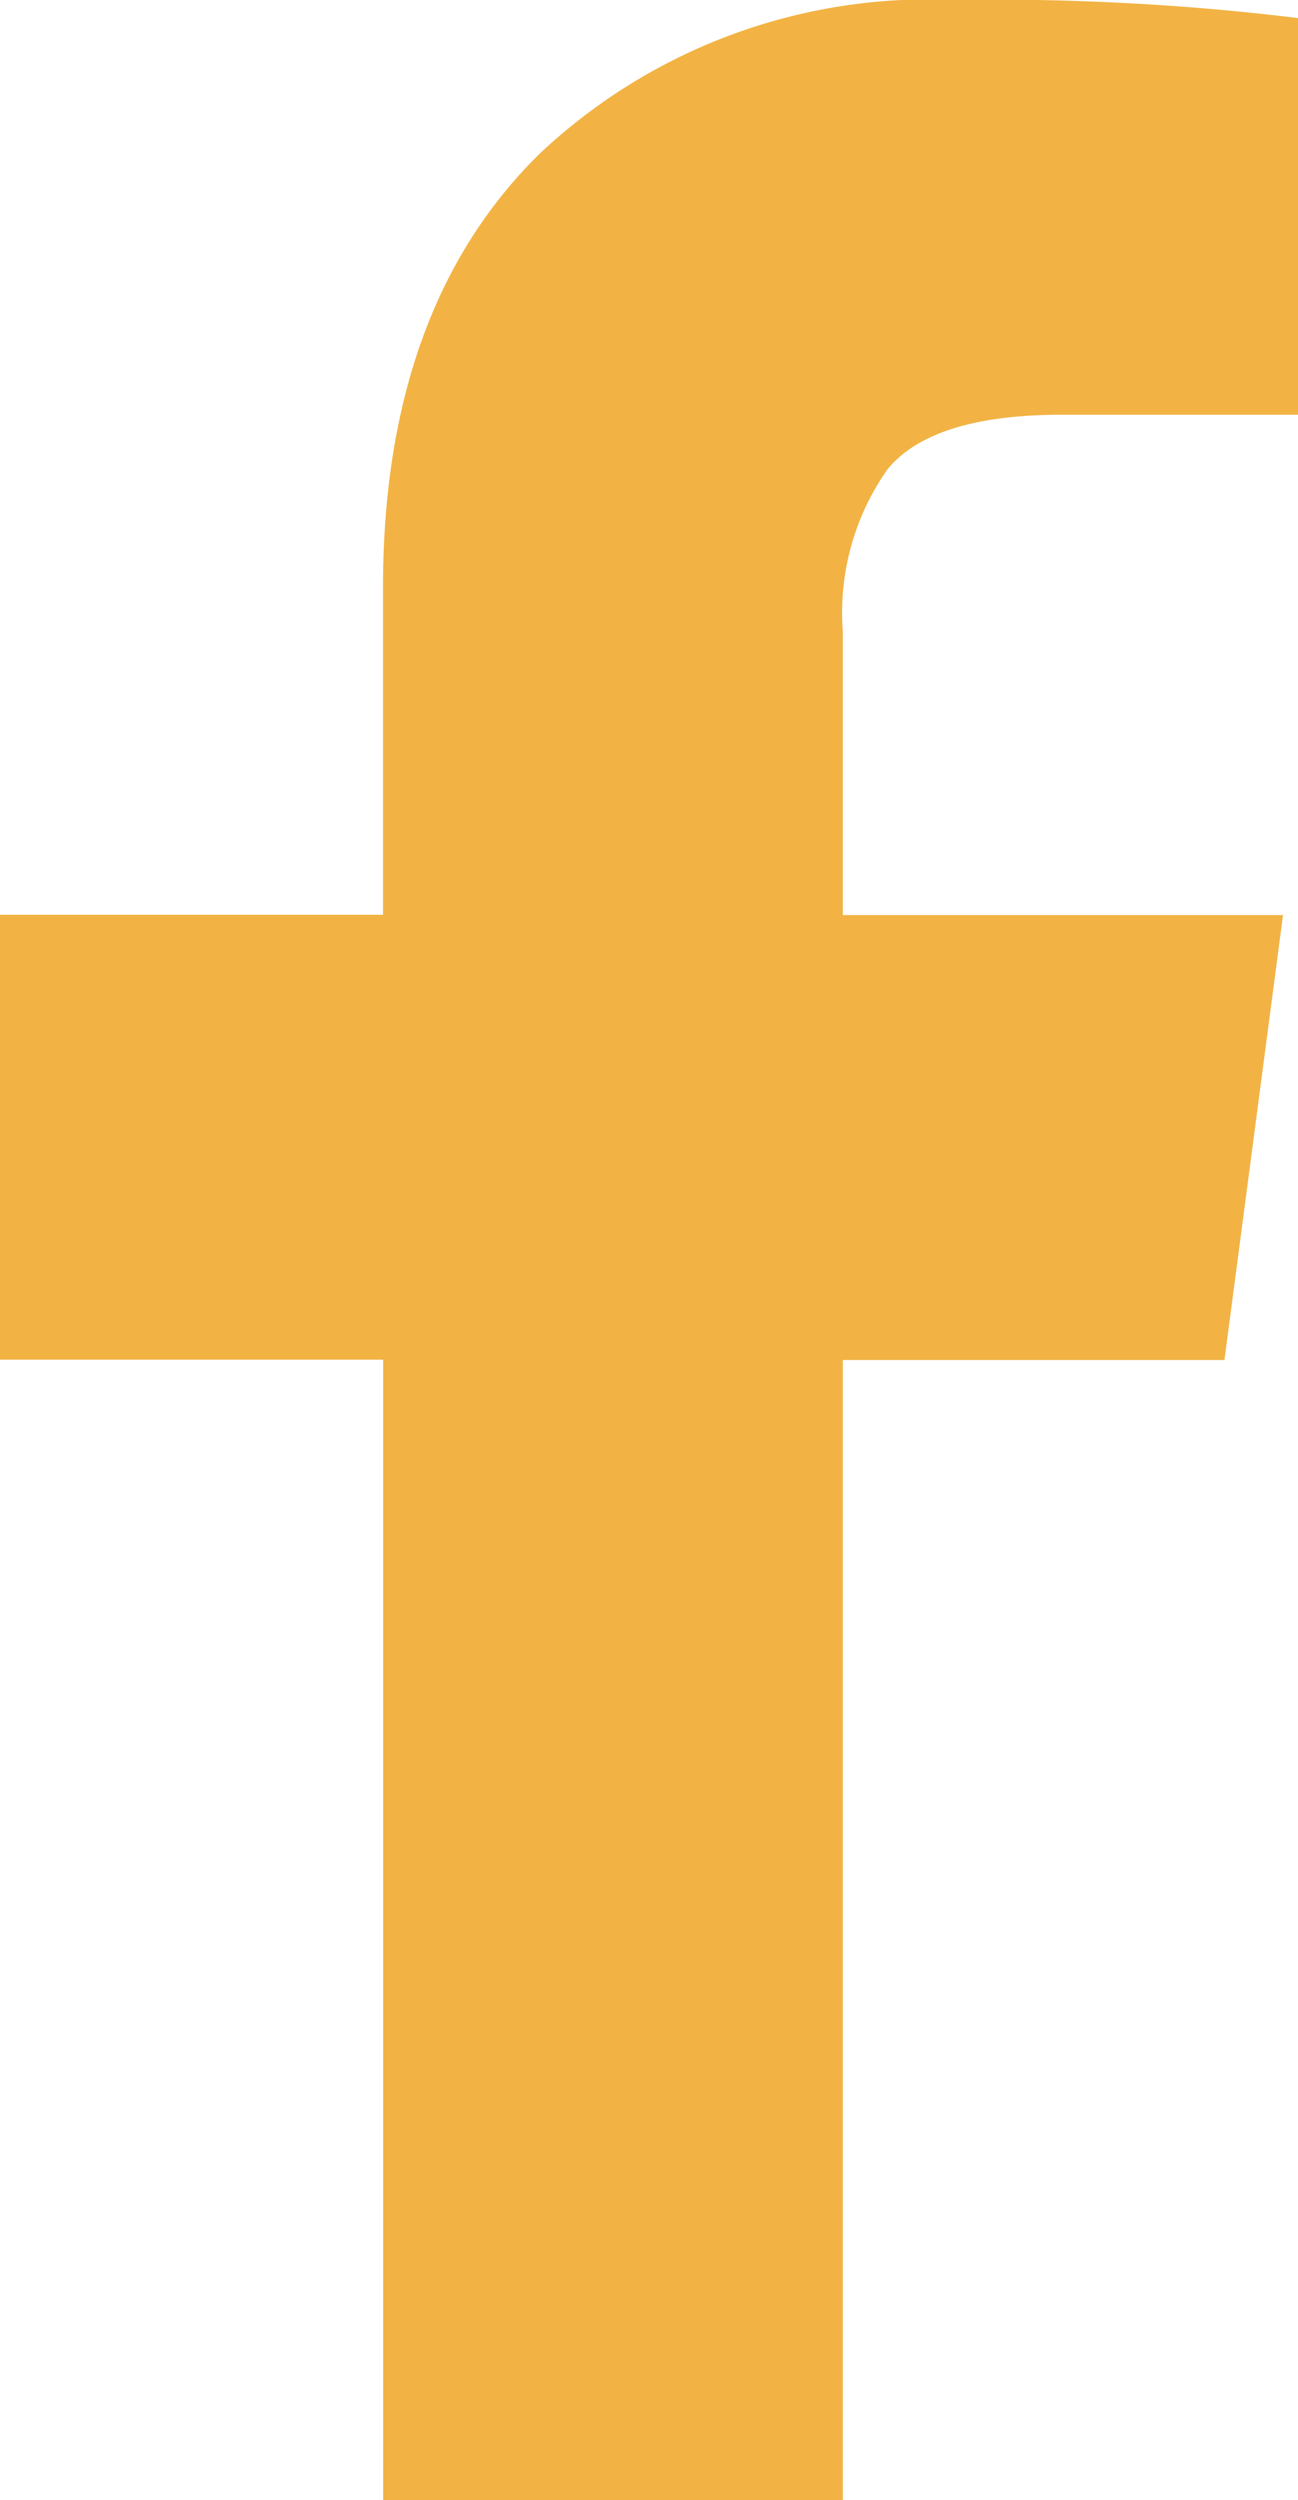 <?xml version="1.0" encoding="UTF-8"?>
<svg xmlns="http://www.w3.org/2000/svg" width="24.797" height="47.761" viewBox="0 0 24.797 47.761">
  <path id="Path_12304" data-name="Path 12304" d="M1172.455,789.877a47.574,47.574,0,0,1,6.543.345V797.8h-4.505c-1.648,0-2.755.344-3.331,1.034a4.753,4.753,0,0,0-.86,3.1v5.424h8.41l-1.119,8.5h-7.29v21.787h-8.782V815.852H1154.2v-8.5h7.318V801.1q0-5.34,2.987-8.282a10.841,10.841,0,0,1,7.949-2.941Z" transform="translate(-1154.201 -789.877)" fill="#f2b344"></path>
</svg>
